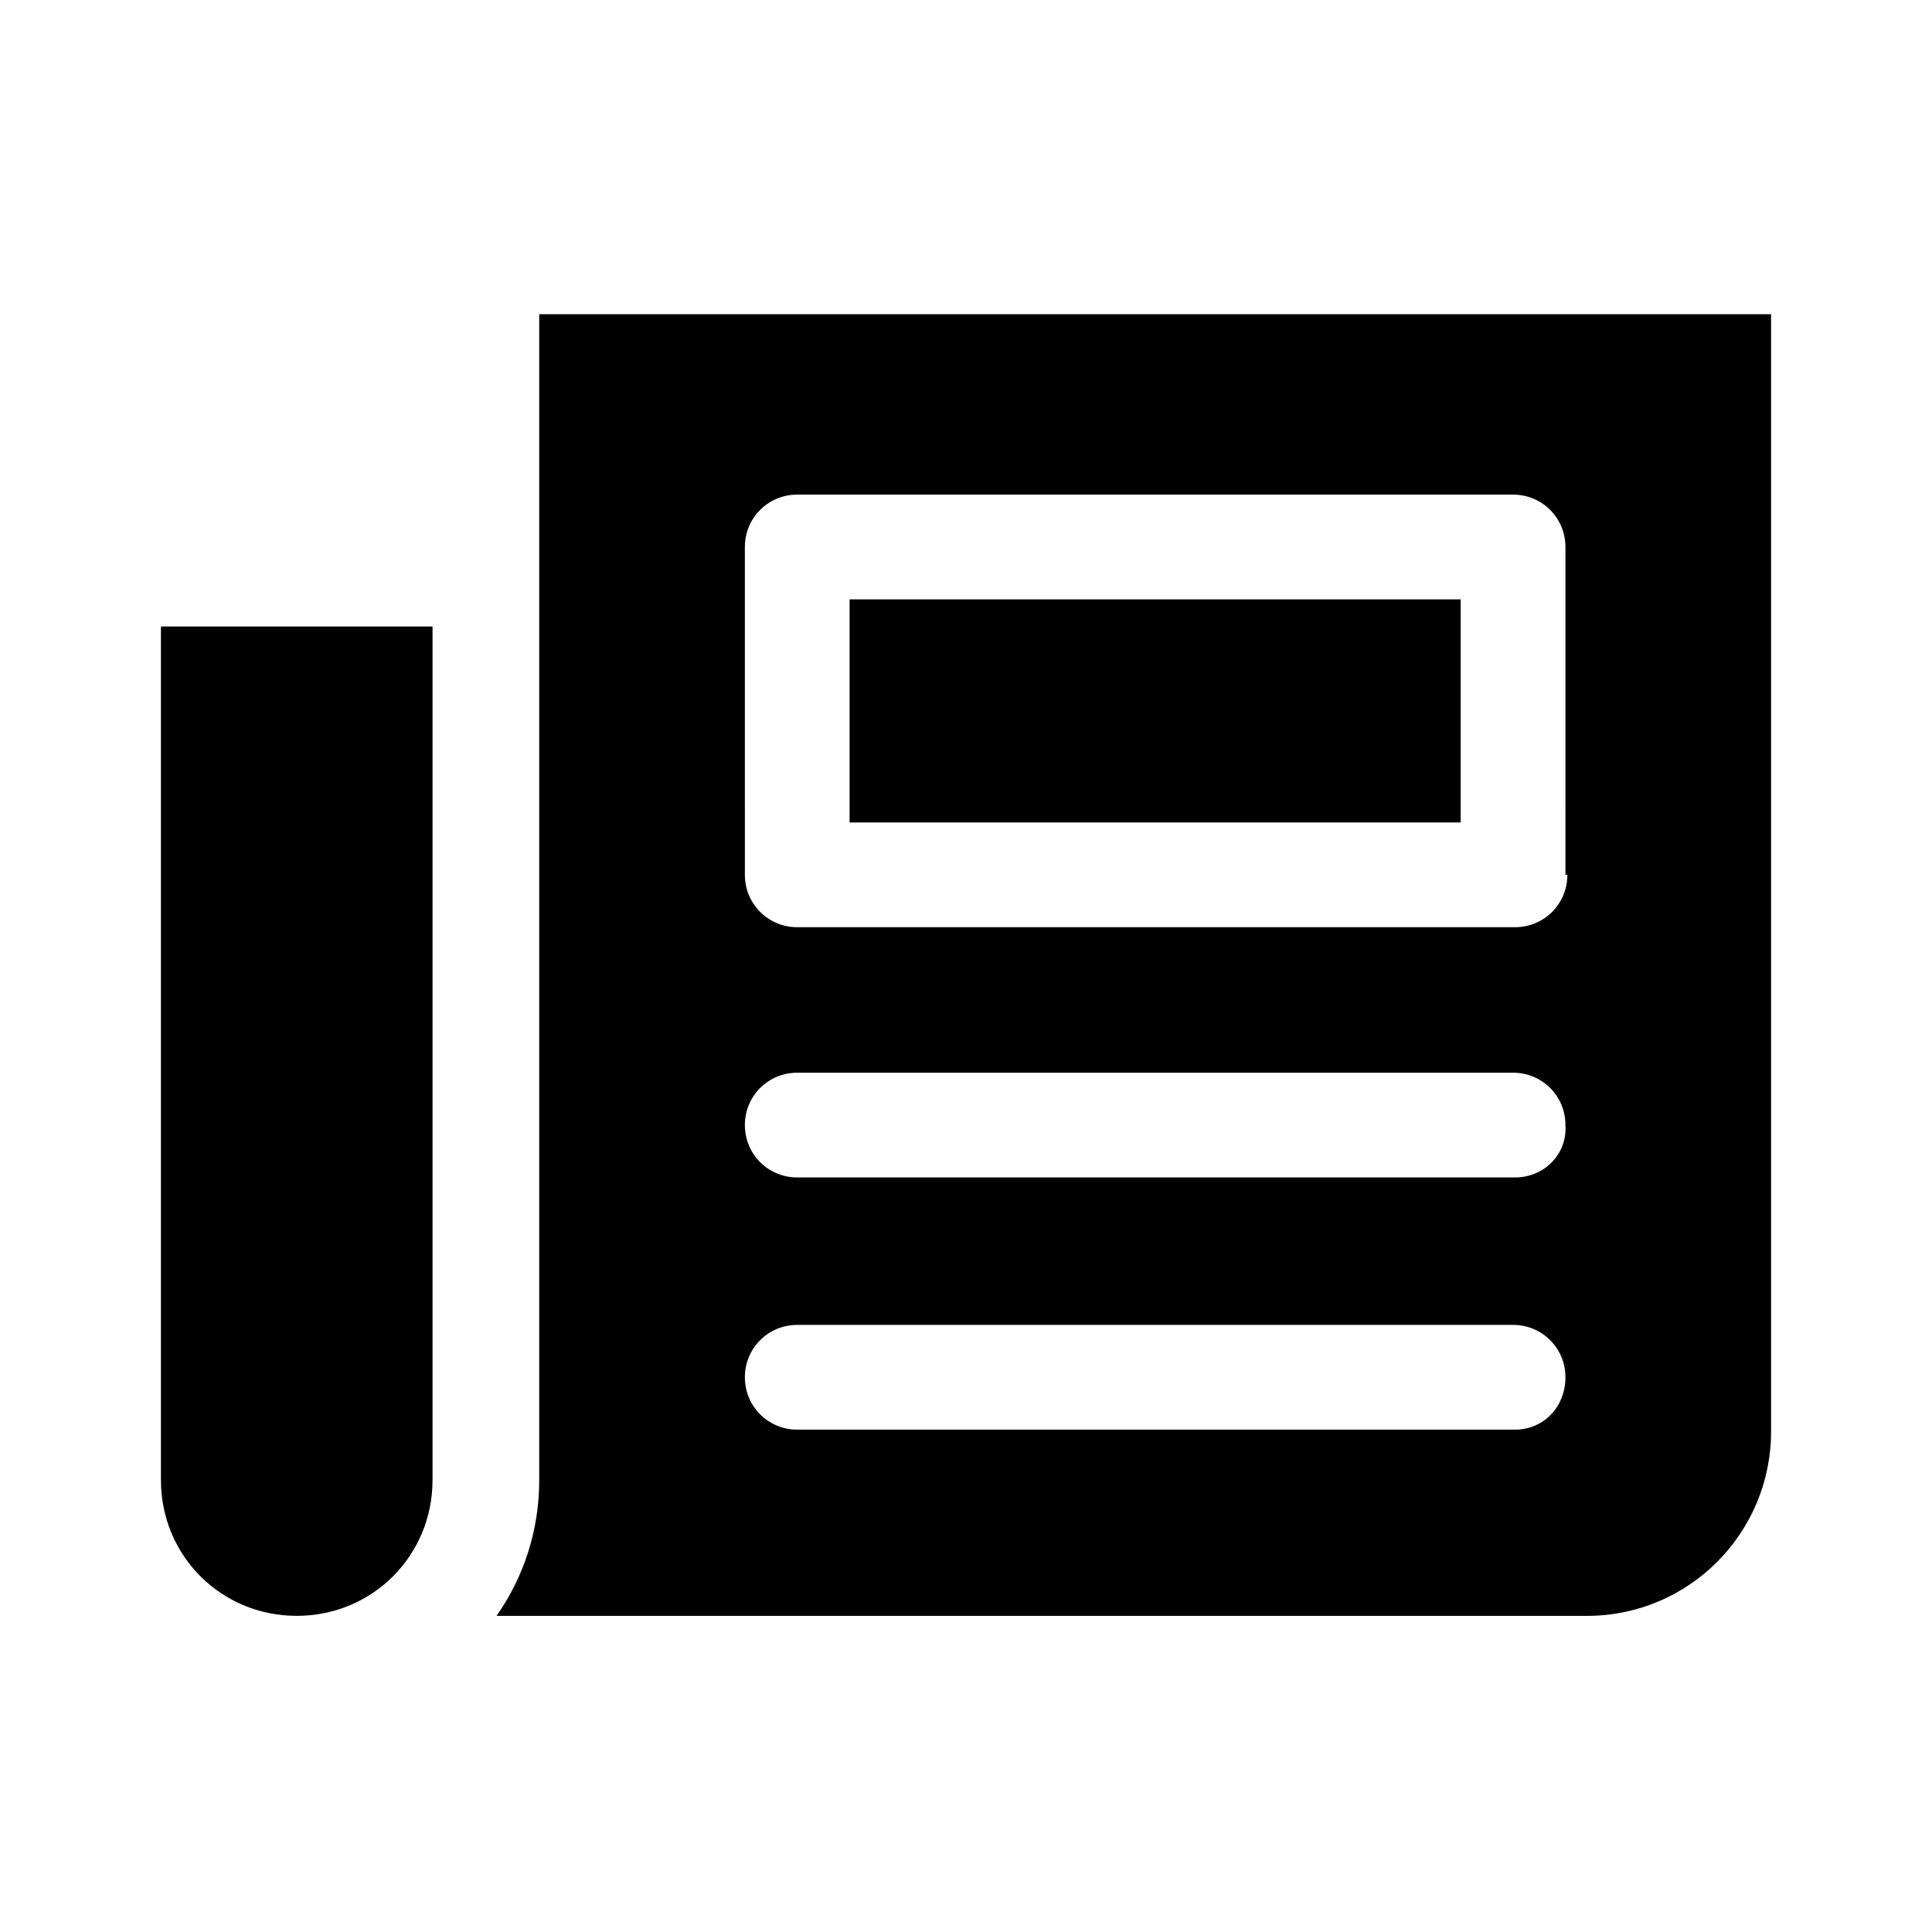 <?xml version="1.0" encoding="UTF-8"?>
<!-- The Best Svg Icon site in the world: iconSvg.co, Visit us! https://iconsvg.co -->
<svg fill="#000000" width="800px" height="800px" version="1.1" viewBox="144 144 512 512" xmlns="http://www.w3.org/2000/svg">
 <g>
  <path d="m186.65 536.23c0 20.051 15.938 35.988 35.988 35.988s35.988-15.938 35.988-35.988v-226.2l-71.977-0.004z"/>
  <path d="m369.15 302.84h161.94v59.121h-161.94z"/>
  <path d="m286.9 227.27v308.97c0 13.367-4.113 25.703-11.309 35.988l288.92-0.004c27.246 0 48.84-22.105 48.84-48.84v-296.11zm258.59 295.6h-190.21c-7.711 0-13.879-6.168-13.879-13.879 0-7.711 6.168-13.879 13.879-13.879h189.7c7.711 0 13.879 6.168 13.879 13.879 0 7.707-5.652 13.879-13.363 13.879zm0-66.832h-190.21c-7.711 0-13.879-6.168-13.879-13.879s6.168-13.879 13.879-13.879h189.7c7.711 0 13.879 6.168 13.879 13.879 0.516 7.711-5.652 13.879-13.363 13.879zm13.879-80.199c0 7.711-6.168 13.879-13.879 13.879h-190.21c-7.711 0-13.879-6.168-13.879-13.879l-0.004-86.883c0-7.711 6.168-13.879 13.879-13.879h189.7c7.711 0 13.879 6.168 13.879 13.879l0.004 86.883z"/>
 </g>
</svg>